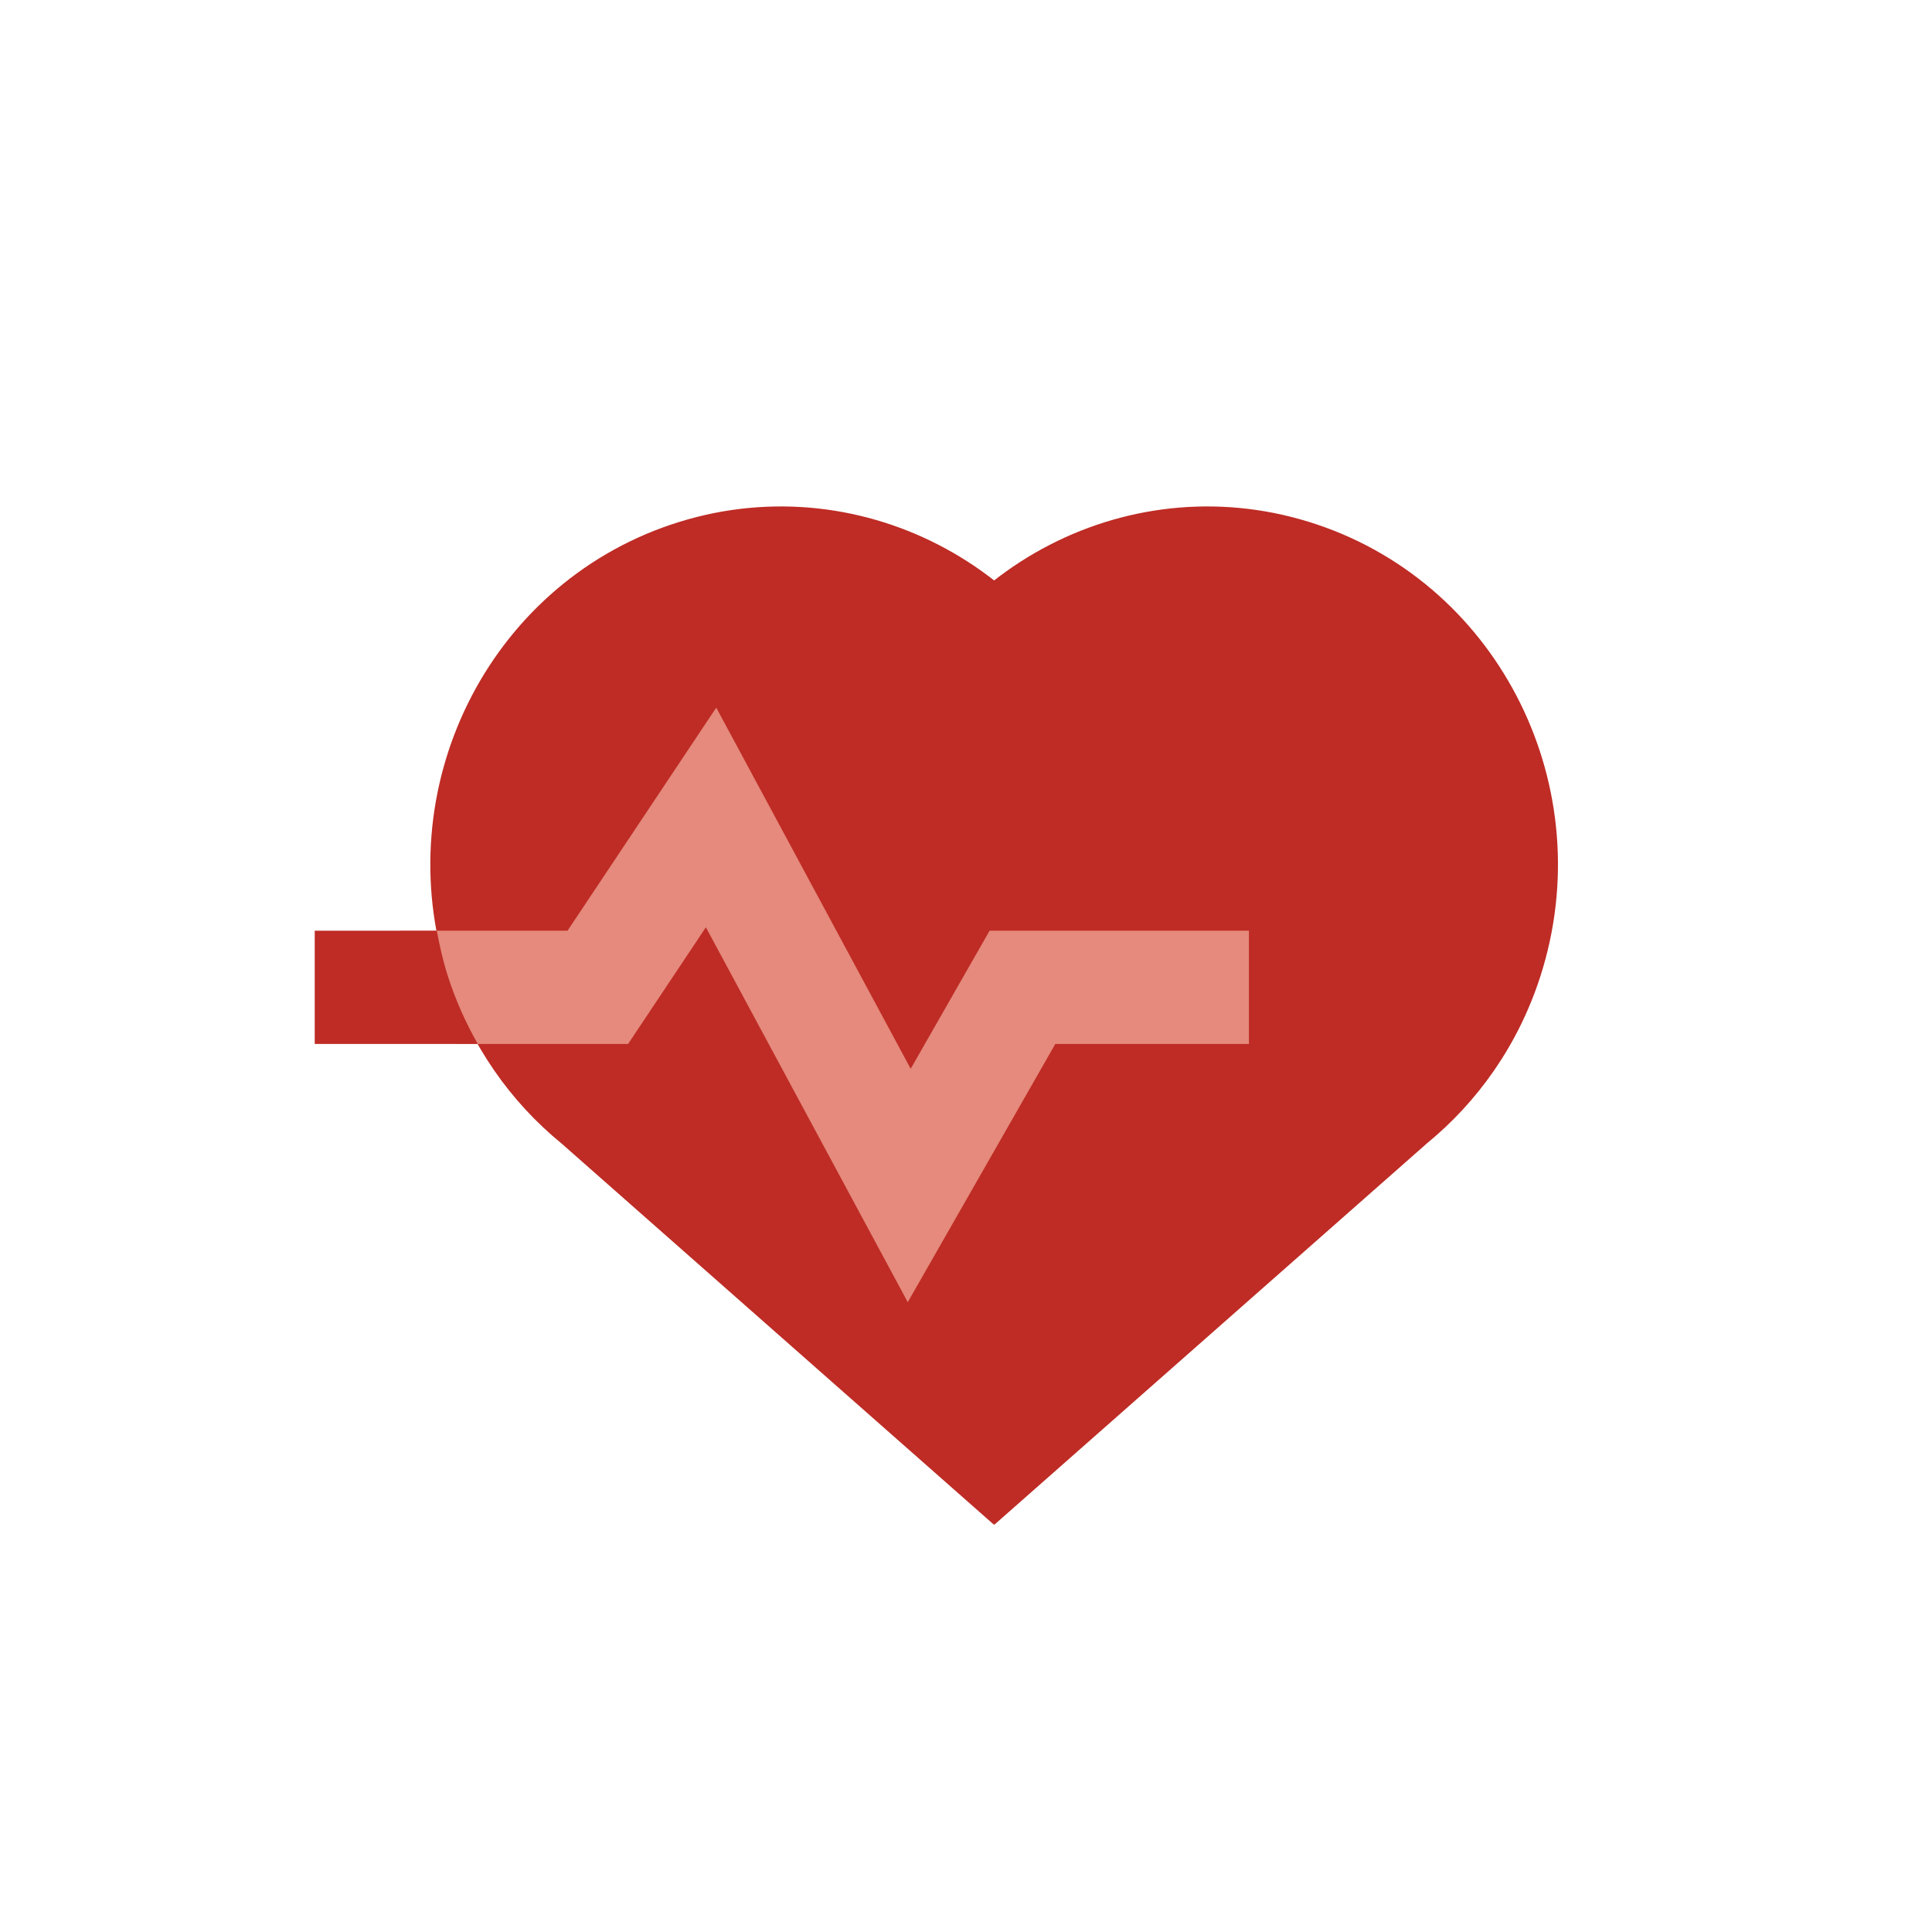 <?xml version="1.0" encoding="UTF-8"?> <svg xmlns="http://www.w3.org/2000/svg" width="103" height="103" viewBox="0 0 103 103" fill="none"><g id="Group 6226"><g id="Pulse"><path id="Vector" d="M59.688 50.955C60.581 47.503 60.551 43.759 59.374 40.114C56.143 30.104 45.578 24.664 35.779 27.965C25.98 31.266 20.655 42.058 23.886 52.069C25.063 55.713 27.218 58.742 29.949 60.973L52.993 81.29L59.688 50.955Z" fill="#BE2C25"></path><path id="Vector_2" d="M46.313 50.955C45.42 47.503 45.45 43.759 46.627 40.114C49.858 30.104 60.423 24.664 70.222 27.965C80.022 31.266 85.346 42.058 82.115 52.069C80.938 55.713 78.783 58.742 76.052 60.973H76.054L53.008 81.29L46.313 50.955Z" fill="#BE2C25"></path><path id="Vector_3" d="M48.395 69.422L37.632 49.437L33.486 55.655H24.326L21.307 49.618H30.257L38.185 37.726L48.551 56.98L52.758 49.618H66.584V55.655H56.262L48.395 69.422Z" fill="#E58A7C"></path><path id="Vector_4" d="M23.886 52.069C23.625 51.256 23.438 50.438 23.287 49.618H16.779V55.655H25.471C24.837 54.538 24.298 53.344 23.886 52.069Z" fill="#BE2C25"></path></g></g></svg> 